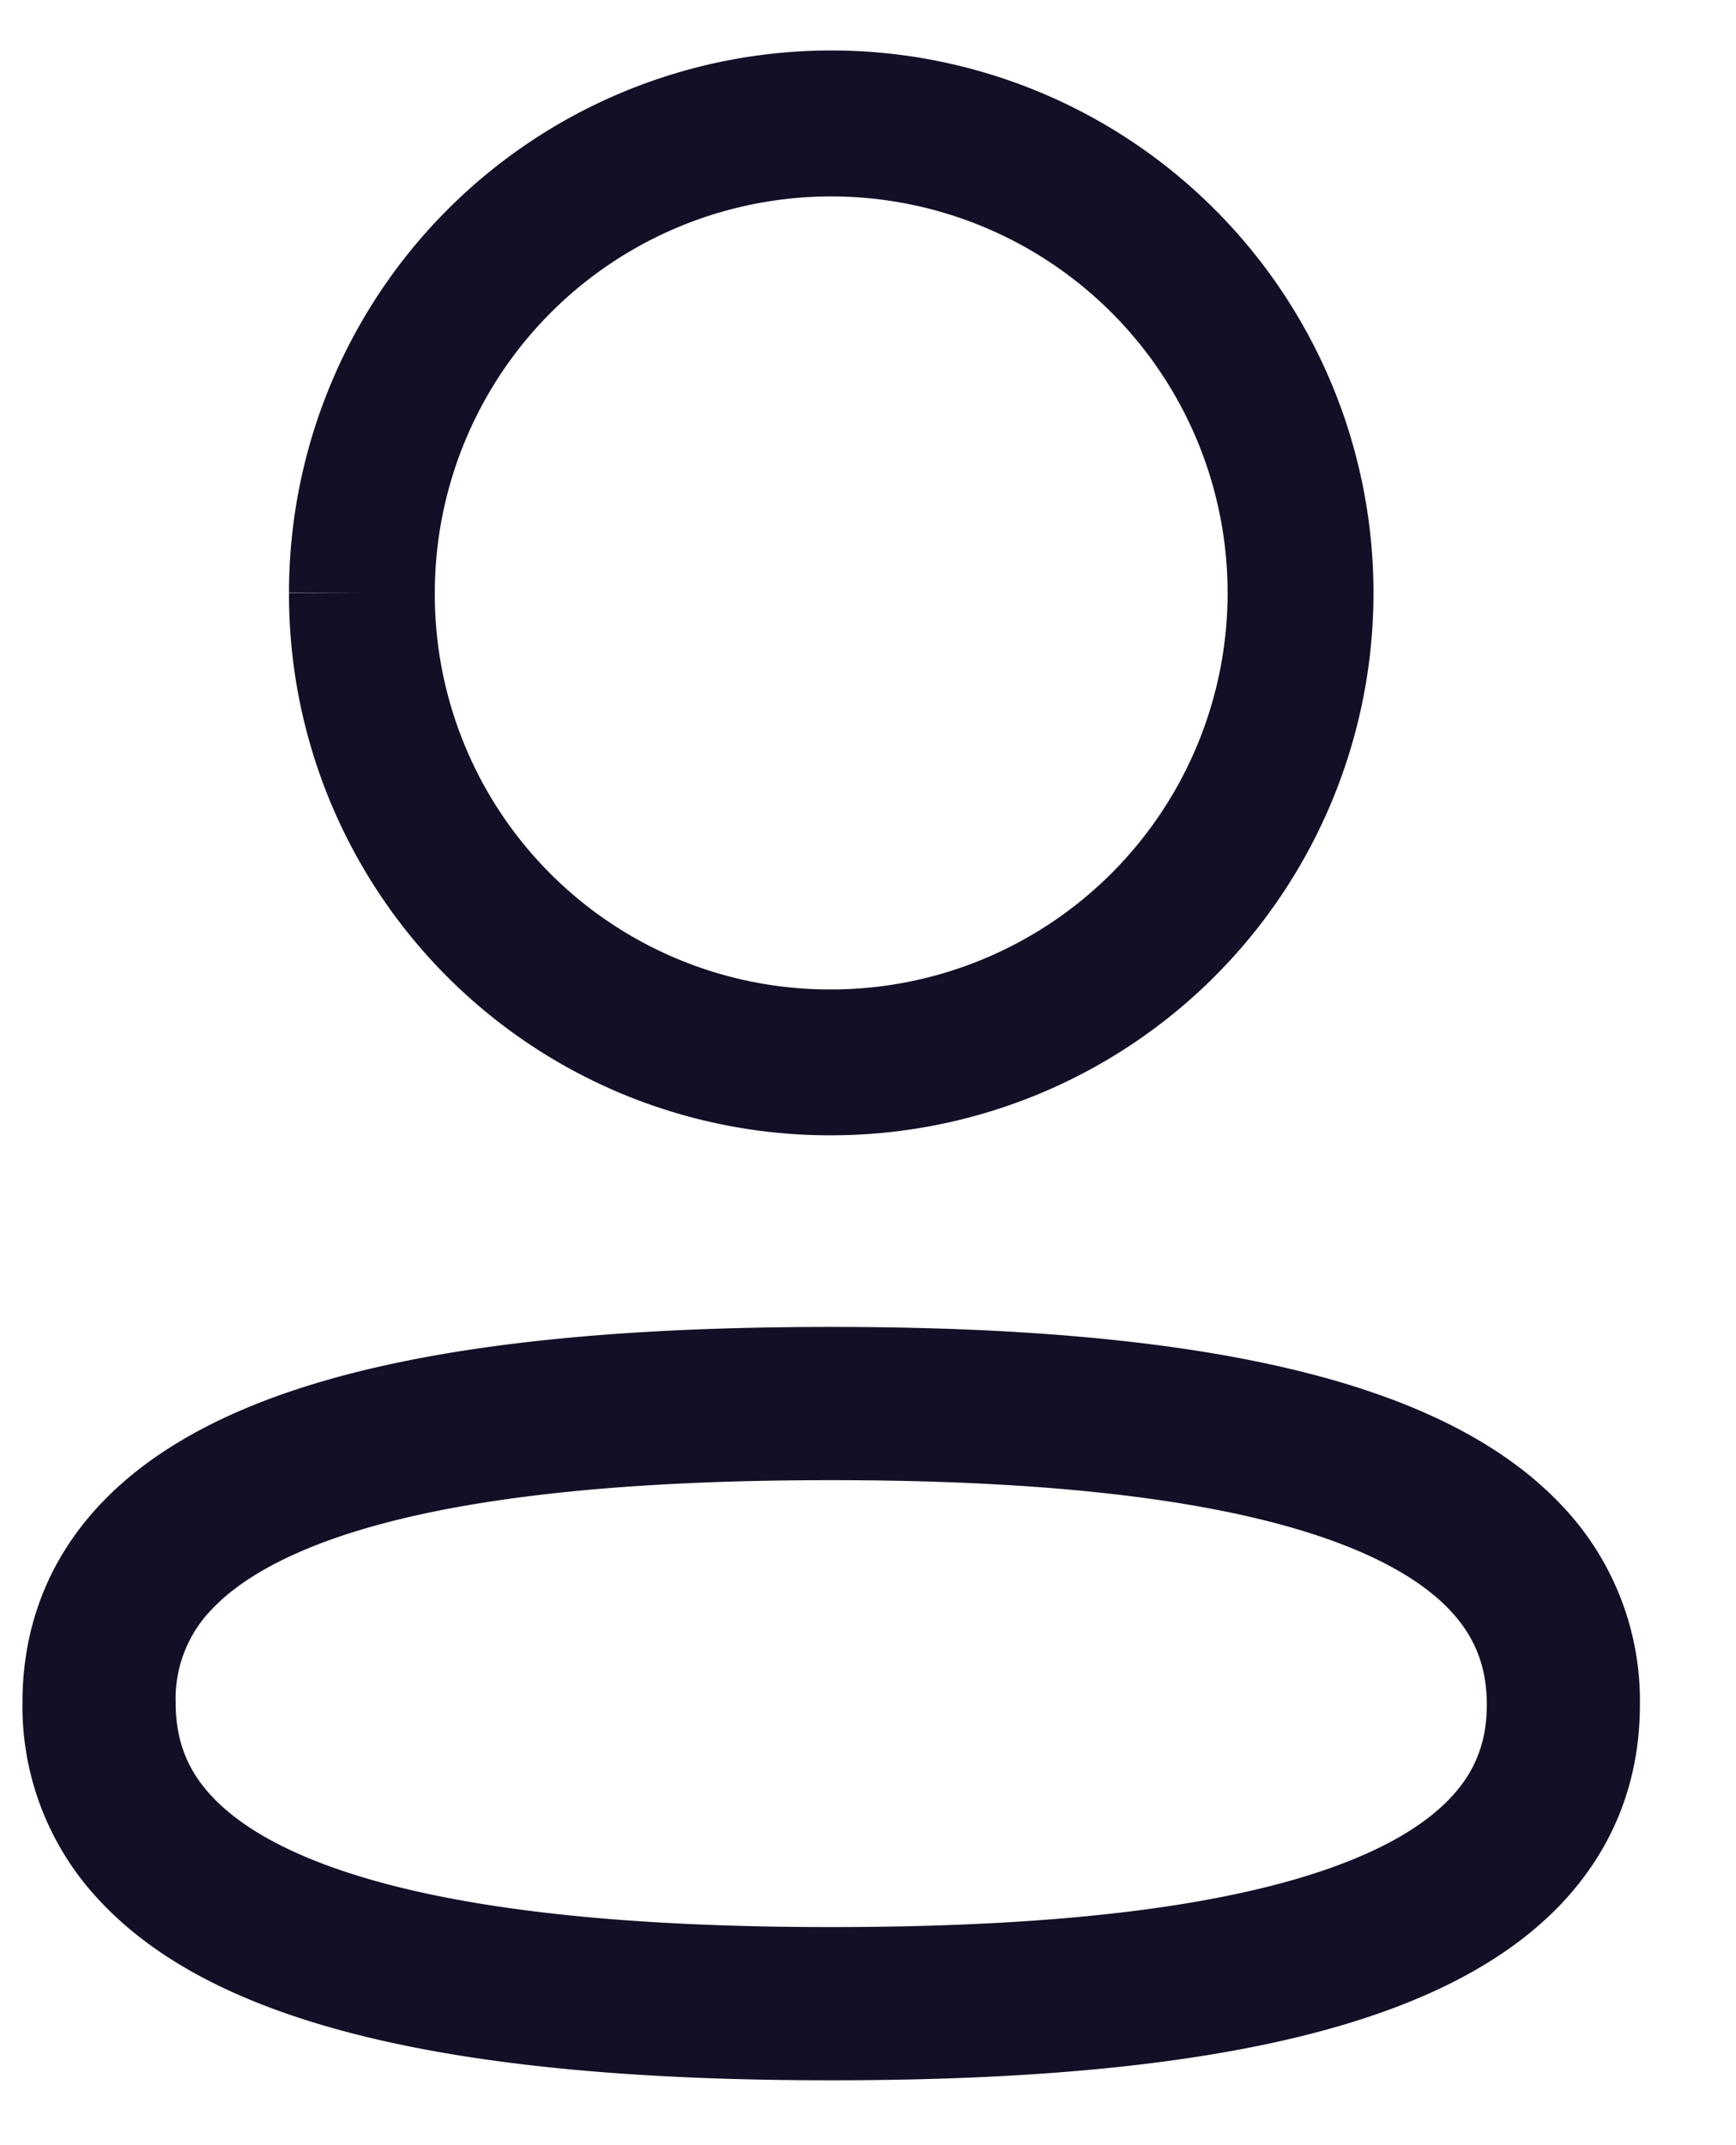<svg width="17" height="21" fill="none" xmlns="http://www.w3.org/2000/svg"><path fill-rule="evenodd" clip-rule="evenodd" d="M2.866 13.614c1.43-.48 3.325-.624 5.274-.624 1.962 0 3.857.15 5.285.636.718.244 1.372.591 1.854 1.096a2.77 2.77 0 01.78 1.966c0 .783-.284 1.444-.785 1.965-.484.503-1.141.846-1.86 1.087-1.43.48-3.324.625-5.274.625-1.961 0-3.856-.15-5.285-.636-.718-.244-1.372-.59-1.854-1.096a2.771 2.771 0 01-.781-1.966c0-.784.284-1.445.786-1.966.484-.502 1.141-.846 1.86-1.087zm-.78 2.128a1.258 1.258 0 00-.366.925c0 .39.128.682.366.93.255.268.664.512 1.252.712 1.185.403 2.875.556 4.802.556 1.918 0 3.609-.148 4.797-.547.59-.198 1-.44 1.256-.706.238-.247.367-.537.367-.924 0-.389-.129-.681-.366-.93-.255-.268-.664-.512-1.252-.712-1.185-.402-2.875-.556-4.802-.556-1.918 0-3.609.148-4.797.546-.59.199-1 .44-1.257.706zm.744-9.939a5.31 5.31 0 115.31 5.311h-.035A5.295 5.295 0 012.83 5.803zm0 0V5.8l.714.003H2.83v-.001zm5.31-3.88a3.881 3.881 0 00-3.882 3.88v.003a3.866 3.866 0 003.851 3.88h.031a3.881 3.881 0 000-7.763z" fill="#130F26"/></svg>
